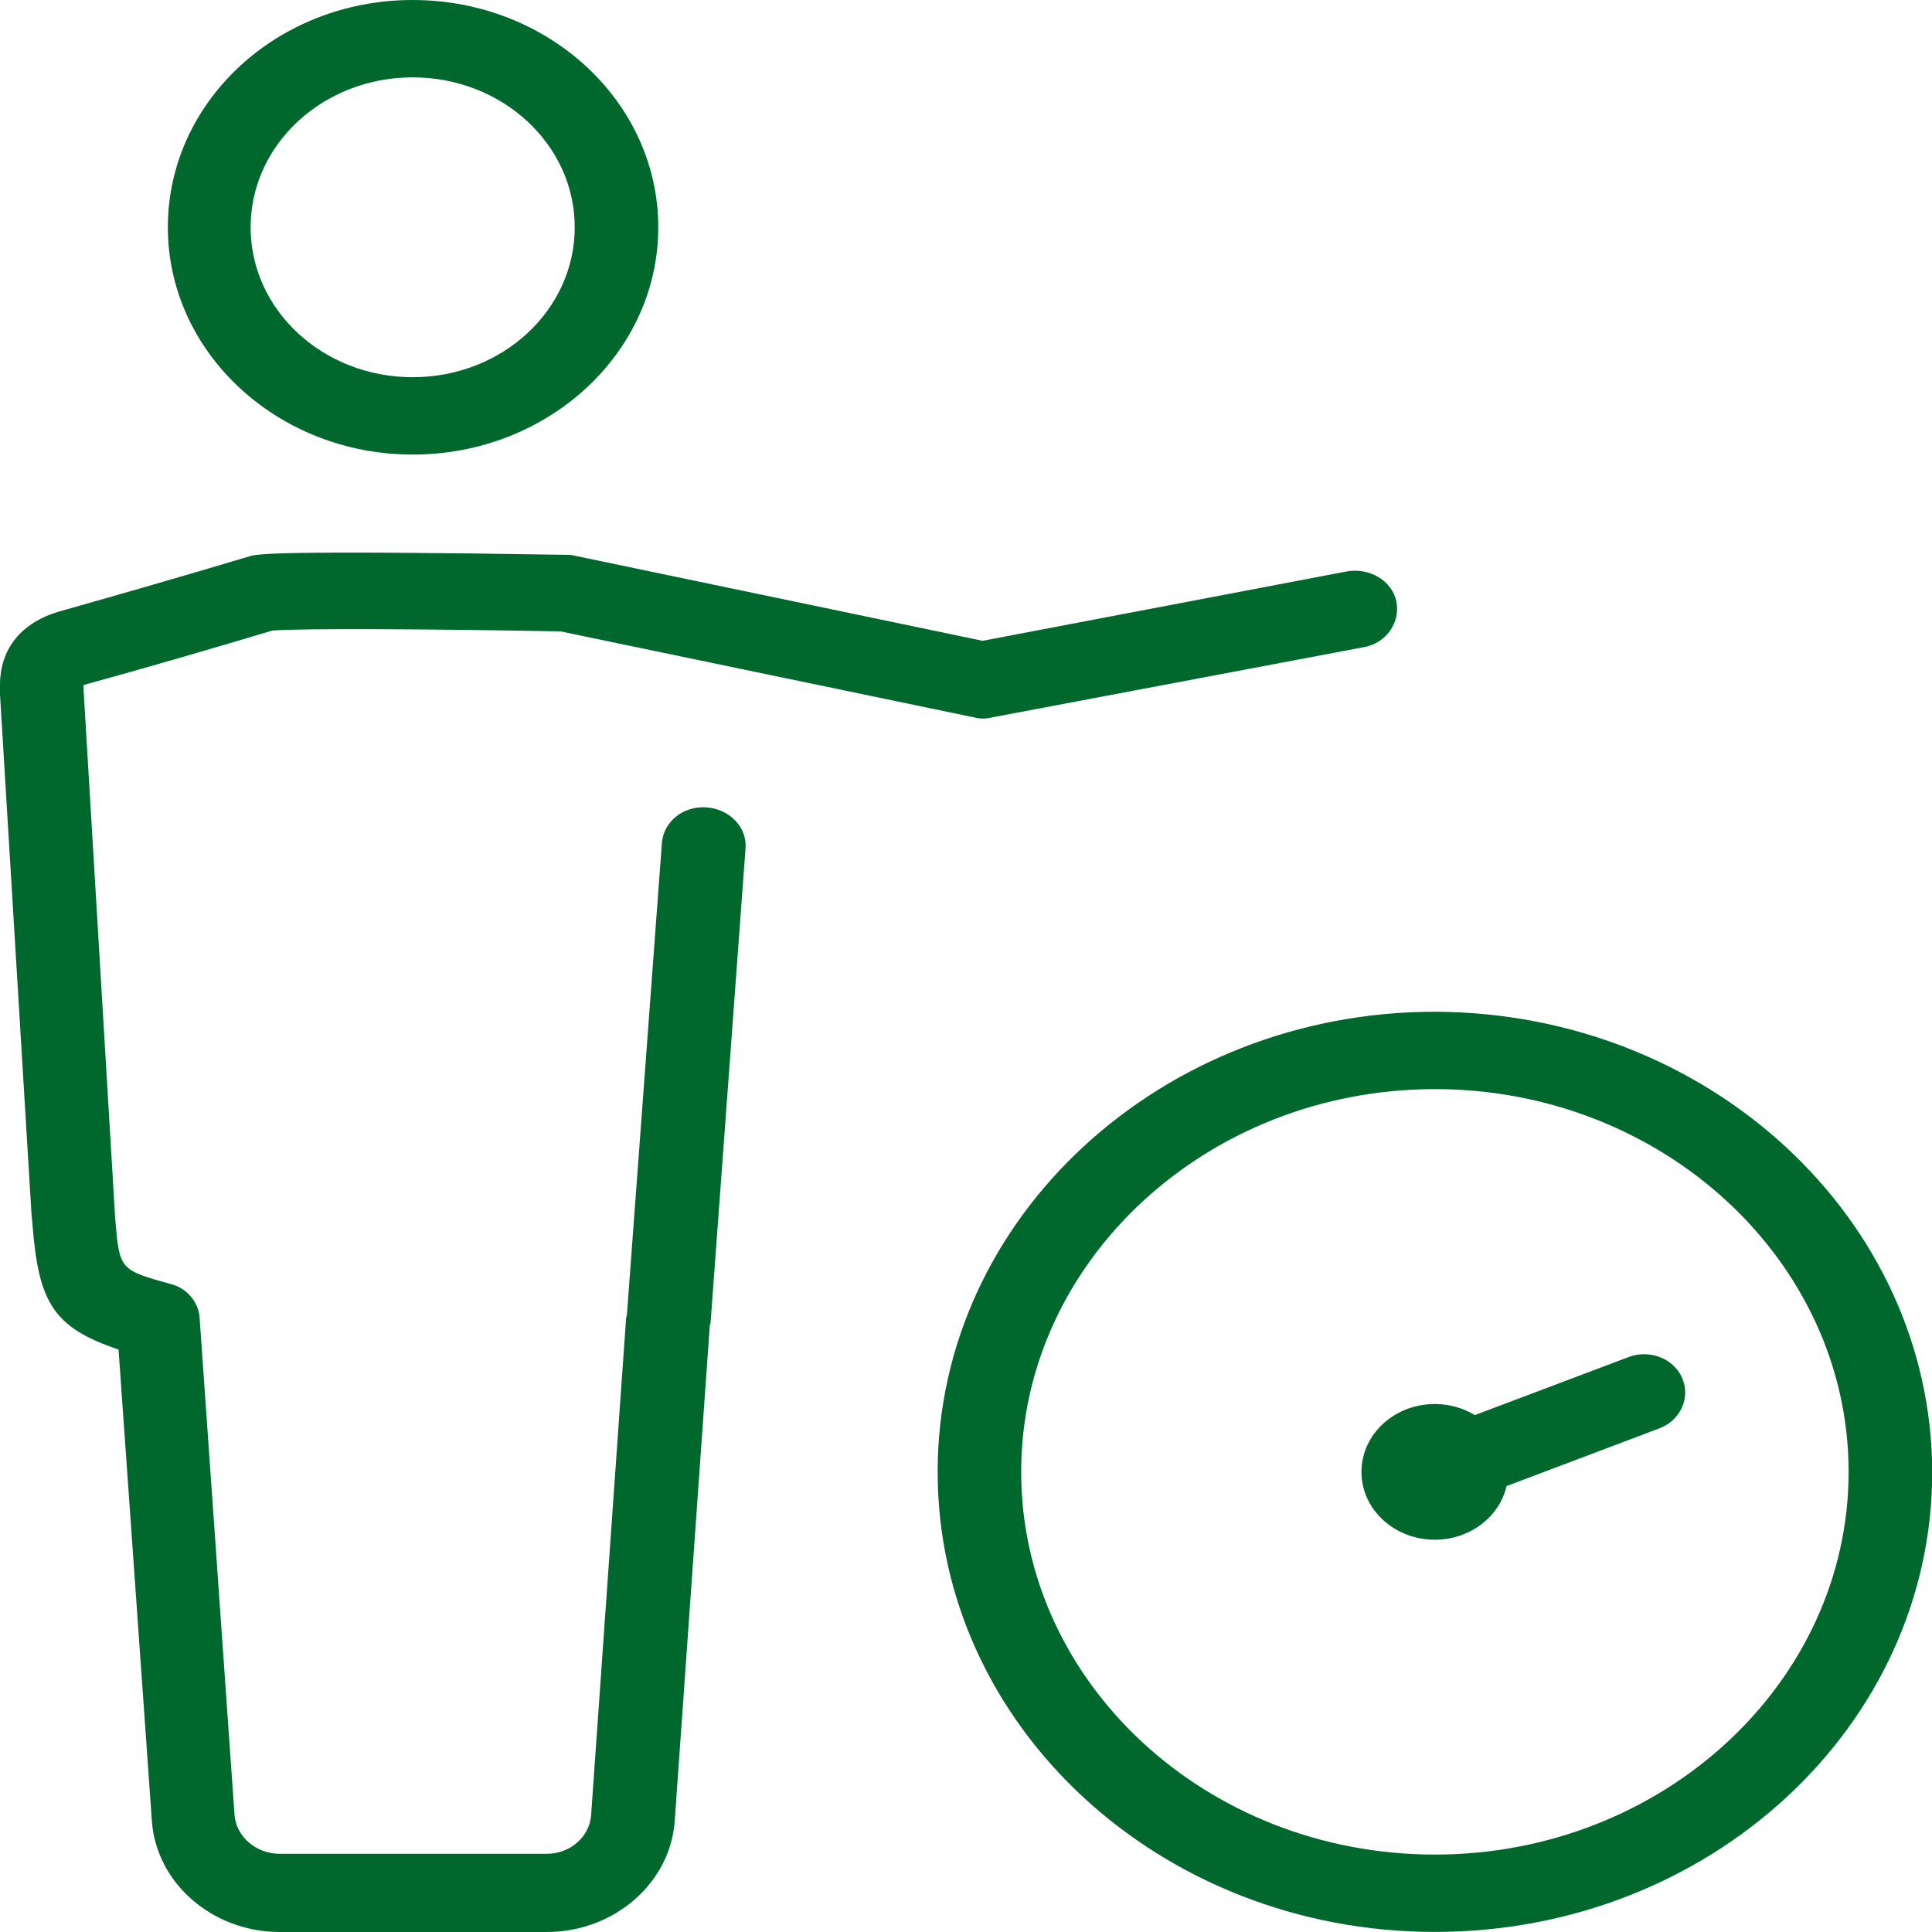 <svg width="25" height="25" viewBox="0 0 25 25" fill="none" xmlns="http://www.w3.org/2000/svg">
<path d="M18.568 13.092C15.025 13.092 12.133 15.757 12.133 19.046C12.133 22.334 15.014 24.999 18.568 24.999C22.122 24.999 25.003 22.334 25.003 19.046C24.992 15.767 22.111 13.102 18.568 13.092ZM18.568 23.998C15.61 23.998 13.214 21.772 13.214 19.046C13.214 16.319 15.621 14.093 18.568 14.093C21.515 14.093 23.921 16.319 23.921 19.046C23.921 21.772 21.515 23.998 18.568 23.998Z" fill="#00682C"/>
<path d="M21.061 17.565L19.085 18.311C18.931 18.219 18.754 18.168 18.566 18.168C18.037 18.168 17.617 18.566 17.617 19.046C17.617 19.536 18.048 19.924 18.566 19.924C19.019 19.924 19.405 19.628 19.494 19.23L21.469 18.484C21.745 18.382 21.878 18.086 21.767 17.831C21.657 17.576 21.337 17.453 21.061 17.565Z" fill="#00682C"/>
<path d="M5.34 5.882C7.095 5.882 8.518 4.565 8.518 2.941C8.518 1.317 7.095 0 5.34 0C3.585 0 2.172 1.317 2.172 2.941C2.172 4.565 3.596 5.882 5.34 5.882ZM5.34 1.001C6.499 1.001 7.437 1.869 7.437 2.941C7.437 4.013 6.499 4.881 5.34 4.881C4.181 4.881 3.243 4.013 3.243 2.941C3.243 1.869 4.181 1.001 5.34 1.001Z" fill="#00682C"/>
<path d="M9.139 10.447C8.841 10.427 8.587 10.631 8.565 10.907L8.113 17.003C8.113 17.024 8.102 17.044 8.102 17.054L7.649 23.488C7.627 23.774 7.373 23.988 7.075 23.988H3.62C3.311 23.988 3.057 23.764 3.035 23.488L2.583 17.054C2.572 16.85 2.417 16.666 2.208 16.615C1.545 16.431 1.545 16.431 1.49 15.757L1.082 8.936V8.864C1.898 8.639 2.704 8.405 3.521 8.16C3.83 8.129 5.629 8.139 7.252 8.17L12.605 9.283C12.682 9.303 12.759 9.303 12.837 9.283L17.649 8.374C17.936 8.323 18.124 8.057 18.069 7.782C18.013 7.516 17.726 7.343 17.428 7.394L12.715 8.292L7.428 7.189C7.395 7.179 7.351 7.179 7.318 7.179C3.51 7.118 3.322 7.169 3.223 7.2C2.406 7.445 1.589 7.68 0.762 7.914C0.276 8.057 0 8.394 0 8.864C0 8.905 0 8.976 0 8.987L0.408 15.717L0.419 15.829C0.497 16.85 0.684 17.177 1.534 17.463L1.965 23.56C2.02 24.366 2.748 25 3.62 25H7.075C7.947 25 8.676 24.366 8.731 23.56L9.183 17.177C9.183 17.157 9.183 17.146 9.194 17.126L9.647 10.978C9.669 10.702 9.437 10.467 9.139 10.447Z" fill="#00682C"/>
</svg>
